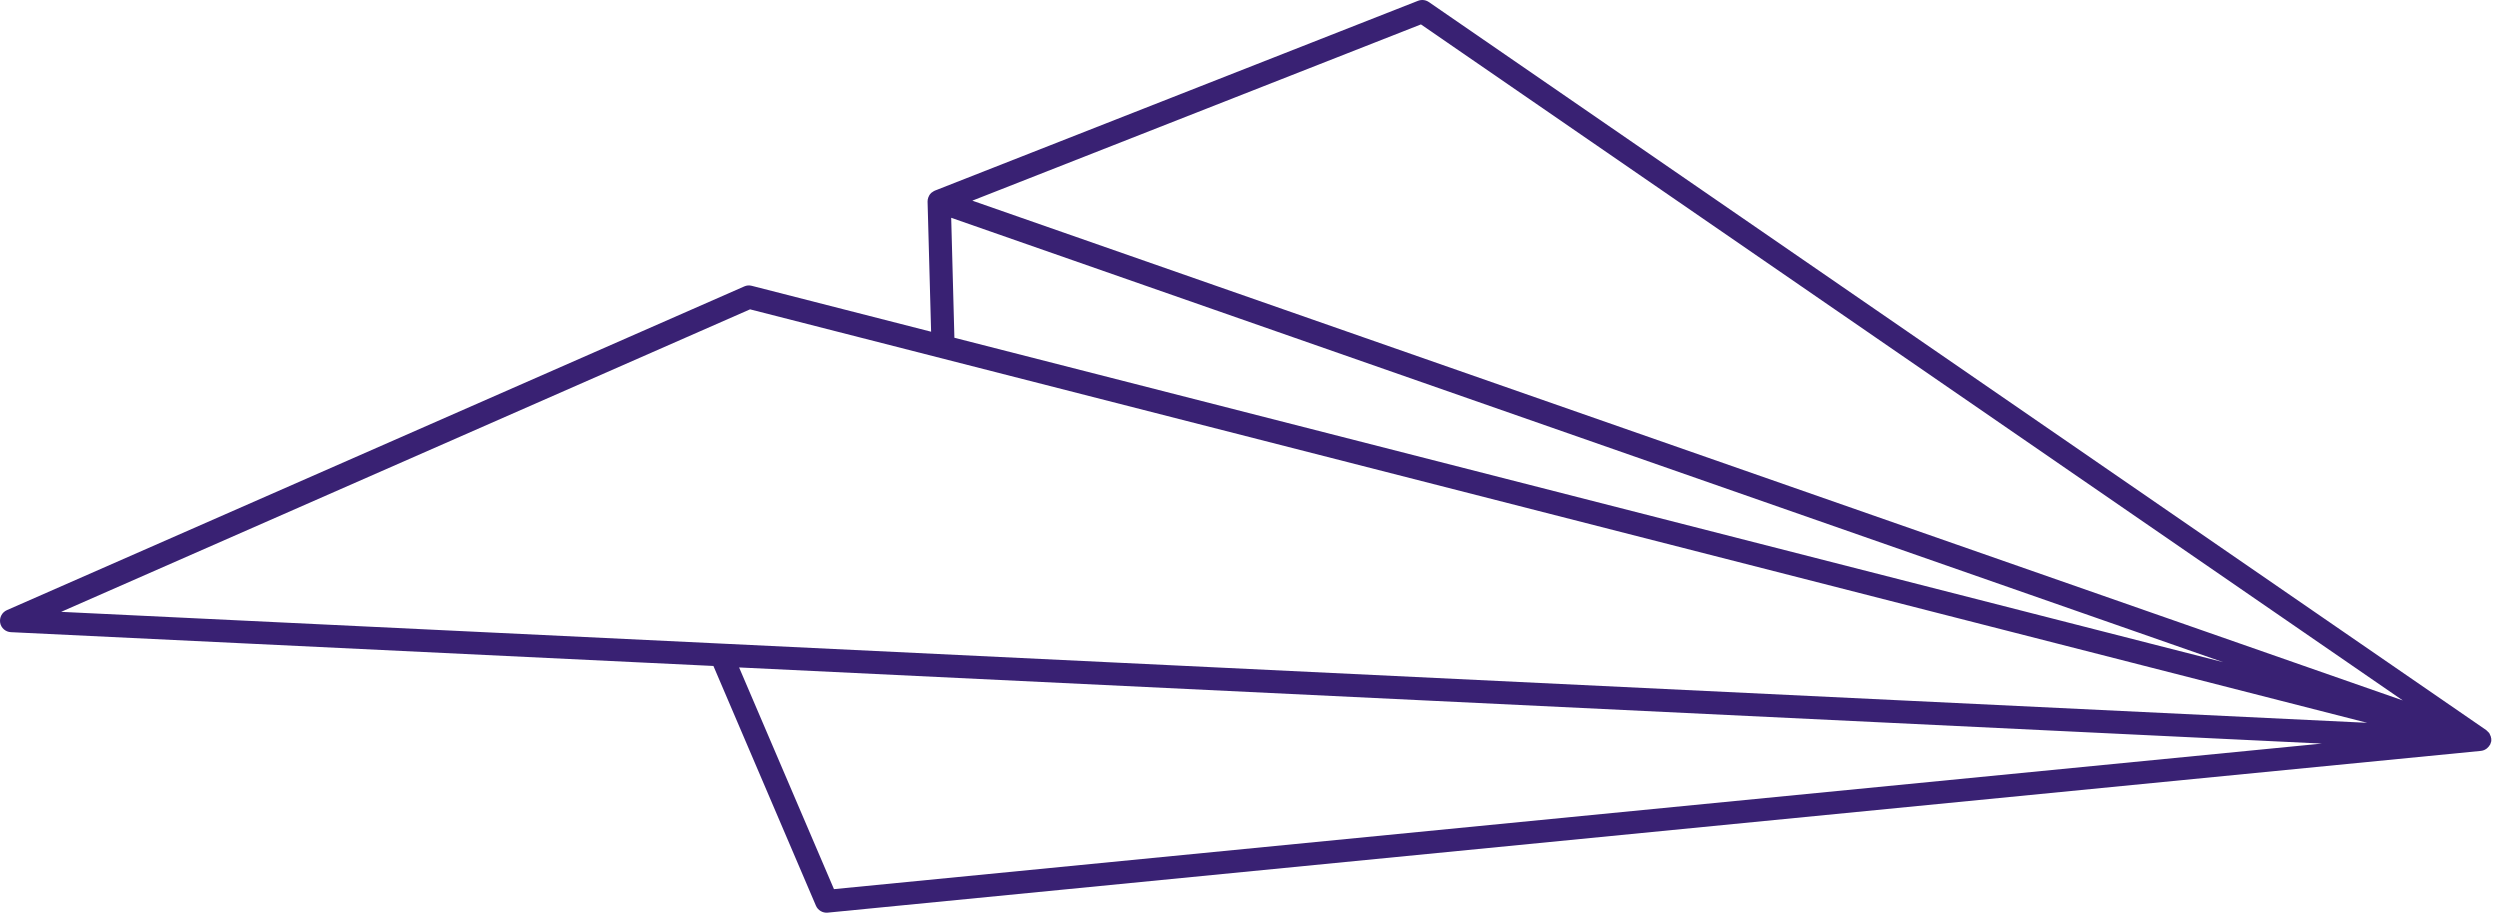<?xml version="1.0" encoding="UTF-8"?> <svg xmlns="http://www.w3.org/2000/svg" width="219" height="80" viewBox="0 0 219 80" fill="none"><path d="M218.235 64.698C218.235 64.678 218.225 64.658 218.215 64.638C218.215 64.608 218.215 64.588 218.205 64.558C218.195 64.508 218.165 64.458 218.145 64.408C218.125 64.368 218.115 64.318 218.085 64.278C218.075 64.258 218.075 64.248 218.065 64.228C218.035 64.178 217.985 64.148 217.945 64.108C217.905 64.068 217.885 64.028 217.835 63.998C217.825 63.988 217.815 63.978 217.805 63.968C217.805 63.968 217.805 63.958 217.795 63.958L125.165 0.178C124.885 -0.012 124.545 -0.052 124.225 0.068L81.895 16.698C81.885 16.698 81.885 16.708 81.875 16.708C81.835 16.728 81.805 16.748 81.765 16.768C81.695 16.808 81.635 16.848 81.575 16.898C81.545 16.928 81.515 16.958 81.485 16.998C81.435 17.058 81.395 17.118 81.365 17.198C81.345 17.238 81.325 17.268 81.315 17.308C81.275 17.418 81.255 17.538 81.255 17.658L81.565 29.058L65.855 25.038C65.635 24.978 65.405 24.998 65.205 25.088L0.605 53.448C0.175 53.638 -0.065 54.098 0.015 54.558C0.095 55.018 0.495 55.358 0.955 55.378L62.495 58.338L71.475 79.338C71.645 79.738 72.065 79.988 72.495 79.948L217.325 65.778C217.365 65.778 217.395 65.768 217.435 65.758C217.435 65.758 217.435 65.758 217.445 65.758C217.555 65.738 217.665 65.688 217.755 65.628C217.775 65.618 217.795 65.598 217.815 65.588C217.835 65.568 217.855 65.558 217.875 65.538C217.925 65.498 217.965 65.458 218.005 65.408C218.035 65.378 218.055 65.348 218.075 65.308C218.085 65.288 218.105 65.268 218.125 65.238C218.125 65.228 218.135 65.228 218.135 65.228C218.155 65.198 218.155 65.158 218.175 65.118C218.185 65.078 218.205 65.038 218.215 64.998C218.225 64.978 218.235 64.958 218.235 64.928C218.235 64.918 218.235 64.918 218.235 64.908C218.245 64.868 218.235 64.818 218.235 64.778C218.225 64.758 218.245 64.728 218.235 64.698ZM124.475 2.138L210.485 61.358L85.175 17.578L124.475 2.138ZM83.325 19.078L194.755 58.008L83.605 29.588L83.325 19.078ZM65.705 27.098L207.365 63.318L63.185 56.378L5.355 53.598L65.705 27.098ZM64.745 58.468L203.395 65.138L73.055 77.888L64.745 58.468Z" fill="#392173"></path></svg> 